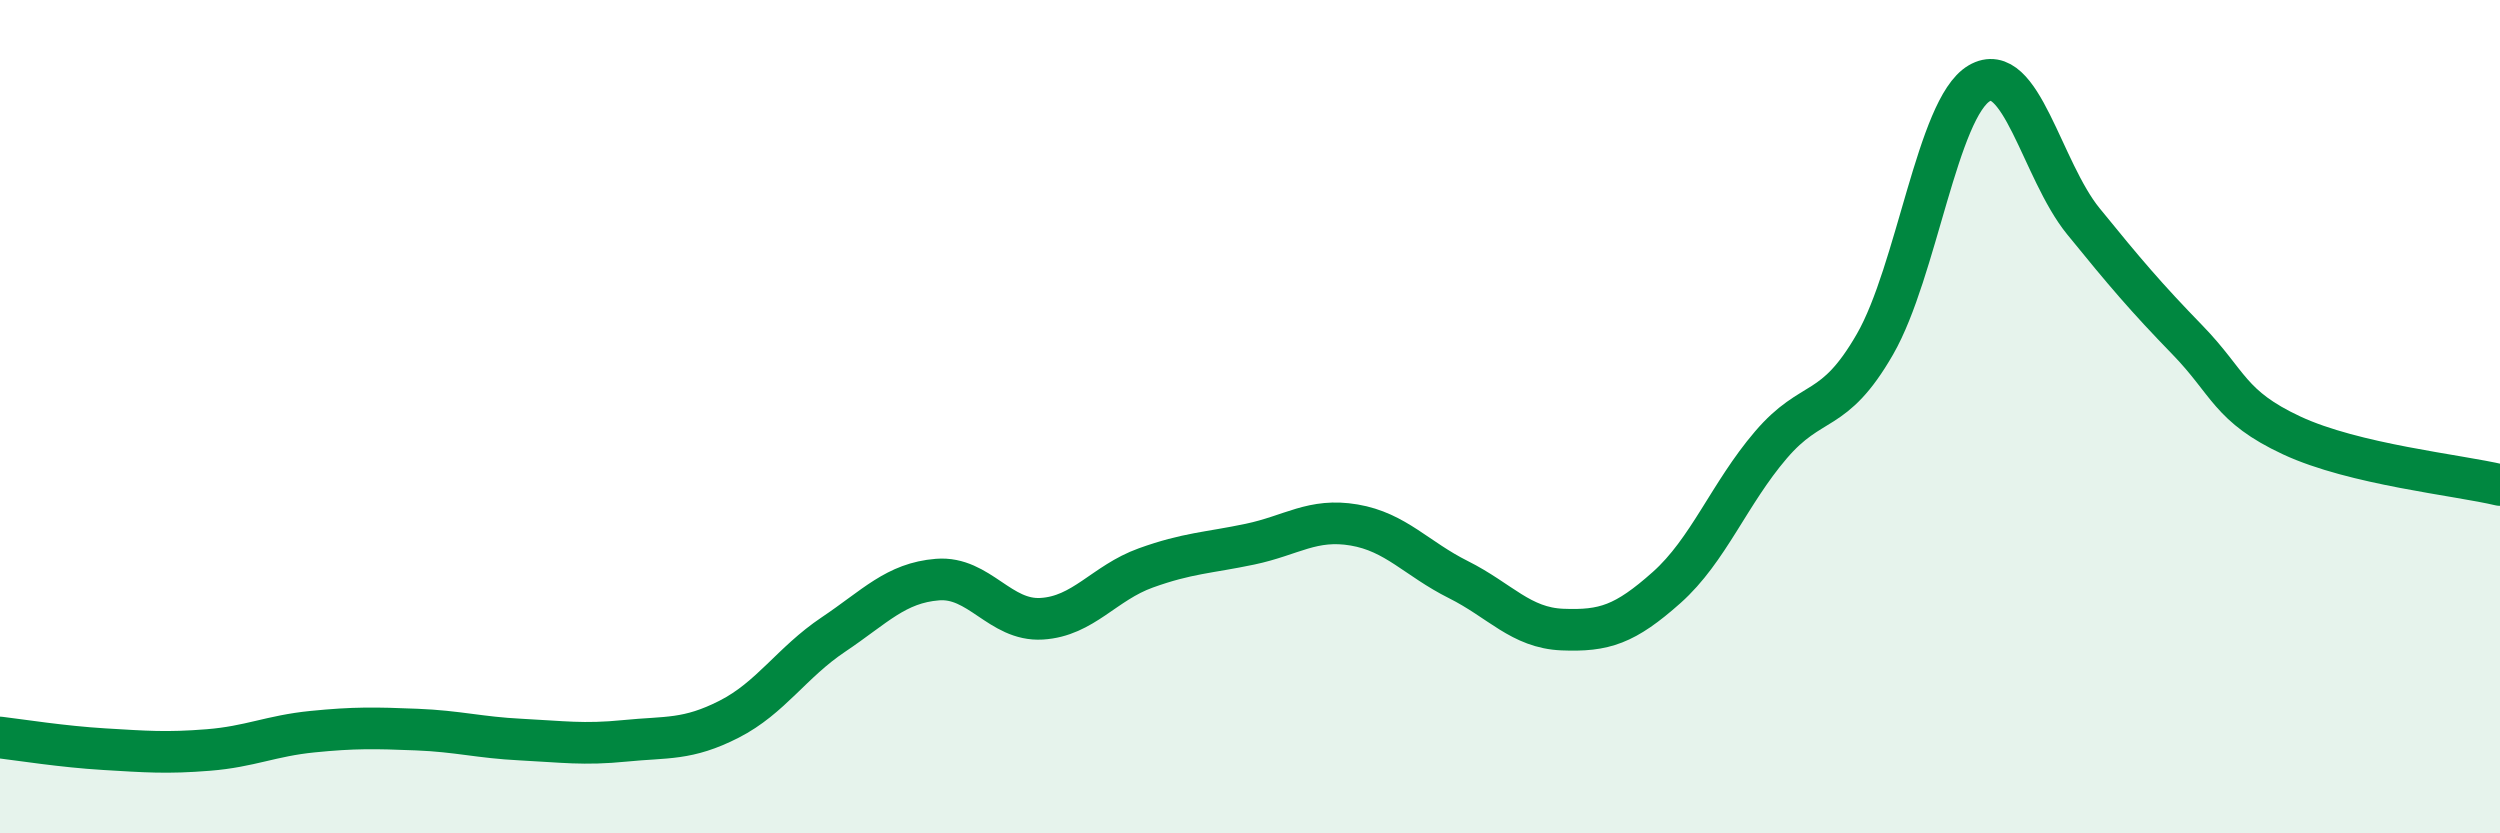 
    <svg width="60" height="20" viewBox="0 0 60 20" xmlns="http://www.w3.org/2000/svg">
      <path
        d="M 0,17.7 C 0.5,17.76 1.5,17.92 2.5,17.98 C 3.5,18.04 4,18.08 5,18 C 6,17.92 6.5,17.66 7.5,17.56 C 8.5,17.46 9,17.47 10,17.51 C 11,17.55 11.5,17.7 12.5,17.75 C 13.5,17.8 14,17.88 15,17.78 C 16,17.68 16.5,17.77 17.5,17.26 C 18.5,16.75 19,15.9 20,15.23 C 21,14.56 21.5,13.99 22.5,13.91 C 23.5,13.83 24,14.91 25,14.85 C 26,14.79 26.5,13.99 27.5,13.63 C 28.5,13.27 29,13.27 30,13.06 C 31,12.85 31.5,12.43 32.5,12.6 C 33.5,12.77 34,13.41 35,13.91 C 36,14.41 36.5,15.07 37.5,15.11 C 38.5,15.15 39,14.99 40,14.1 C 41,13.21 41.5,11.85 42.5,10.68 C 43.5,9.51 44,10 45,8.26 C 46,6.52 46.5,2.59 47.5,2 C 48.5,1.41 49,4.08 50,5.31 C 51,6.54 51.5,7.13 52.5,8.16 C 53.5,9.19 53.5,9.75 55,10.45 C 56.5,11.15 59,11.4 60,11.64L60 20L0 20Z"
        fill="#008740"
        opacity="0.1"
        stroke-linecap="round"
        stroke-linejoin="round"
      />
      <path
        d="M 0,17.7 C 0.5,17.76 1.5,17.92 2.5,17.98 C 3.5,18.04 4,18.08 5,18 C 6,17.92 6.5,17.66 7.5,17.56 C 8.5,17.46 9,17.47 10,17.51 C 11,17.55 11.5,17.7 12.5,17.75 C 13.5,17.8 14,17.88 15,17.78 C 16,17.68 16.5,17.77 17.5,17.26 C 18.5,16.75 19,15.9 20,15.23 C 21,14.56 21.5,13.99 22.5,13.91 C 23.5,13.83 24,14.91 25,14.85 C 26,14.79 26.5,13.99 27.5,13.63 C 28.5,13.27 29,13.27 30,13.06 C 31,12.85 31.5,12.43 32.5,12.6 C 33.5,12.77 34,13.41 35,13.91 C 36,14.41 36.5,15.07 37.5,15.11 C 38.5,15.15 39,14.99 40,14.1 C 41,13.21 41.5,11.85 42.5,10.68 C 43.5,9.51 44,10 45,8.26 C 46,6.52 46.5,2.59 47.5,2 C 48.5,1.41 49,4.08 50,5.31 C 51,6.54 51.5,7.13 52.5,8.16 C 53.5,9.19 53.5,9.75 55,10.45 C 56.5,11.15 59,11.4 60,11.64"
        stroke="#008740"
        stroke-width="1"
        fill="none"
        stroke-linecap="round"
        stroke-linejoin="round"
      />
    </svg>
  